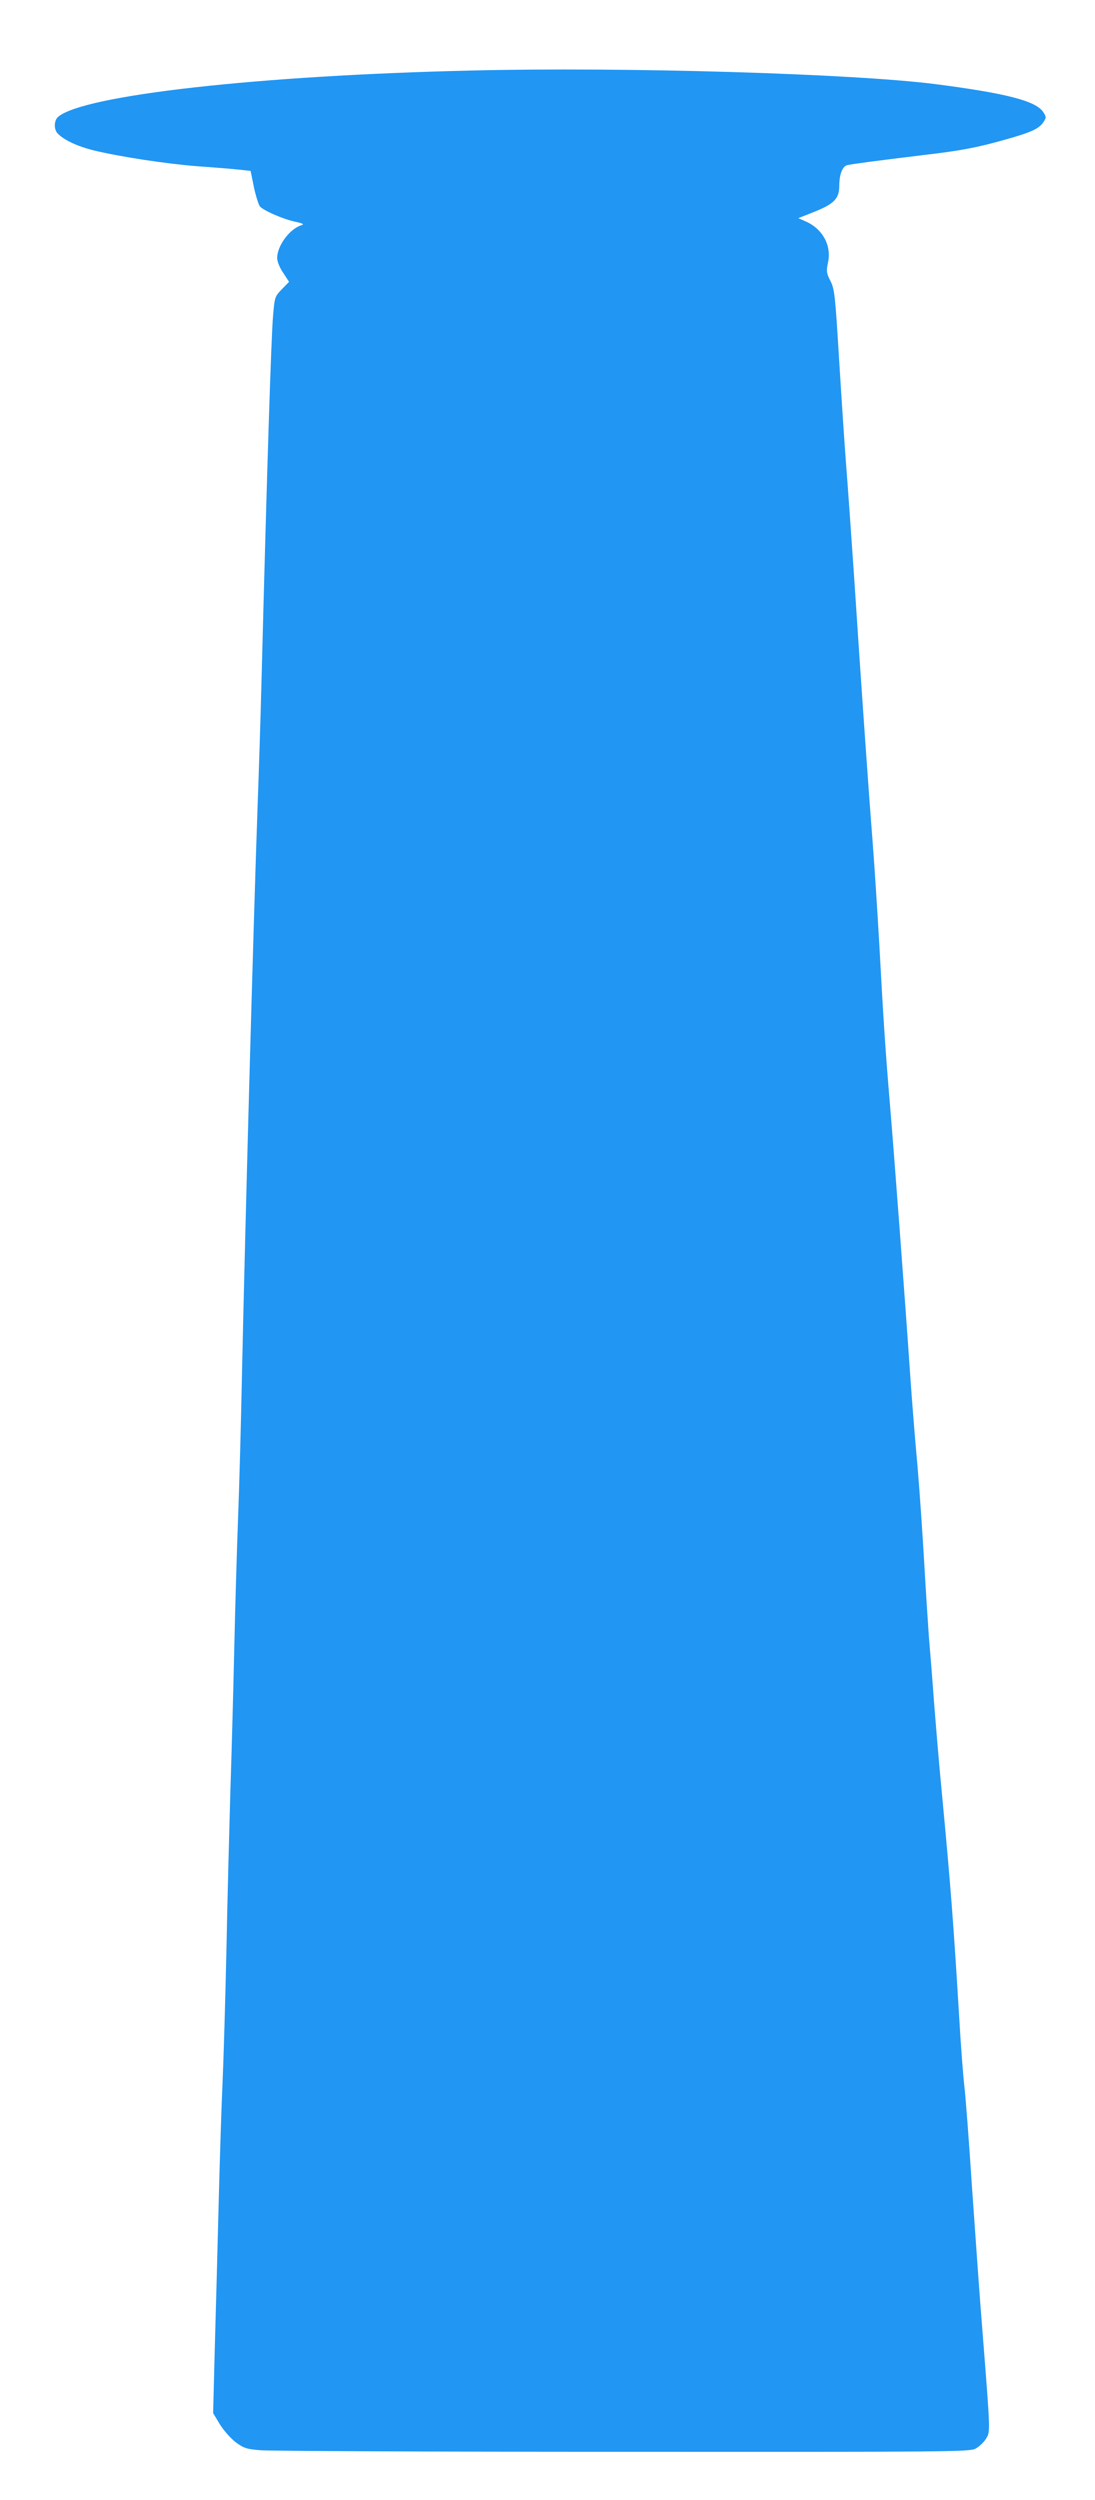 <?xml version="1.0" standalone="no"?>
<!DOCTYPE svg PUBLIC "-//W3C//DTD SVG 20010904//EN"
 "http://www.w3.org/TR/2001/REC-SVG-20010904/DTD/svg10.dtd">
<svg version="1.0" xmlns="http://www.w3.org/2000/svg"
 width="561pt" height="1280pt" viewBox="0 0 561 1280"
 preserveAspectRatio="xMidYMid meet">
<g transform="translate(0,1280) scale(0.1,-0.1)"
fill="#2196f3" stroke="none">
<path d="M2419 12439 c-1092 -25 -1990 -126 -2121 -237 -22 -19 -23 -65 -2
-86 33 -34 103 -66 184 -86 137 -33 374 -69 530 -81 80 -6 174 -13 209 -17
l65 -7 17 -84 c10 -46 24 -89 30 -97 17 -21 112 -63 176 -78 47 -10 54 -14 35
-20 -59 -19 -122 -105 -122 -167 0 -18 13 -50 31 -76 l30 -46 -37 -38 c-36
-37 -37 -41 -45 -136 -10 -120 -31 -781 -59 -1863 -5 -195 -14 -483 -20 -640
-23 -649 -64 -2167 -80 -2905 -5 -253 -14 -586 -20 -740 -6 -154 -15 -462 -20
-685 -5 -223 -14 -551 -20 -730 -5 -179 -15 -543 -20 -810 -6 -267 -15 -572
-20 -678 -5 -106 -14 -388 -20 -625 -6 -238 -15 -574 -20 -747 l-8 -315 33
-55 c18 -30 54 -71 80 -92 43 -32 56 -37 129 -43 44 -4 879 -8 1856 -8 1674
-1 1777 0 1808 16 18 10 42 32 53 50 23 37 24 24 -16 532 -14 171 -38 510 -55
755 -16 245 -34 481 -40 525 -5 44 -17 195 -25 335 -30 497 -44 680 -90 1165
-14 143 -31 352 -40 465 -8 113 -20 261 -26 330 -5 69 -16 240 -24 380 -8 140
-23 361 -34 490 -12 129 -28 330 -36 445 -30 439 -86 1179 -105 1405 -23 271
-34 436 -55 825 -9 154 -24 395 -35 535 -22 280 -57 782 -95 1360 -14 206 -32
458 -40 560 -8 102 -24 345 -36 540 -20 327 -23 359 -44 401 -21 40 -22 51
-13 94 19 87 -26 171 -111 210 l-41 18 83 33 c102 41 127 68 127 134 0 56 16
97 39 104 16 5 152 23 391 52 191 22 278 39 416 78 140 39 177 57 200 91 15
23 15 27 -1 51 -37 57 -188 96 -550 143 -421 54 -1590 89 -2376 70z"/>
</g>
</svg>
